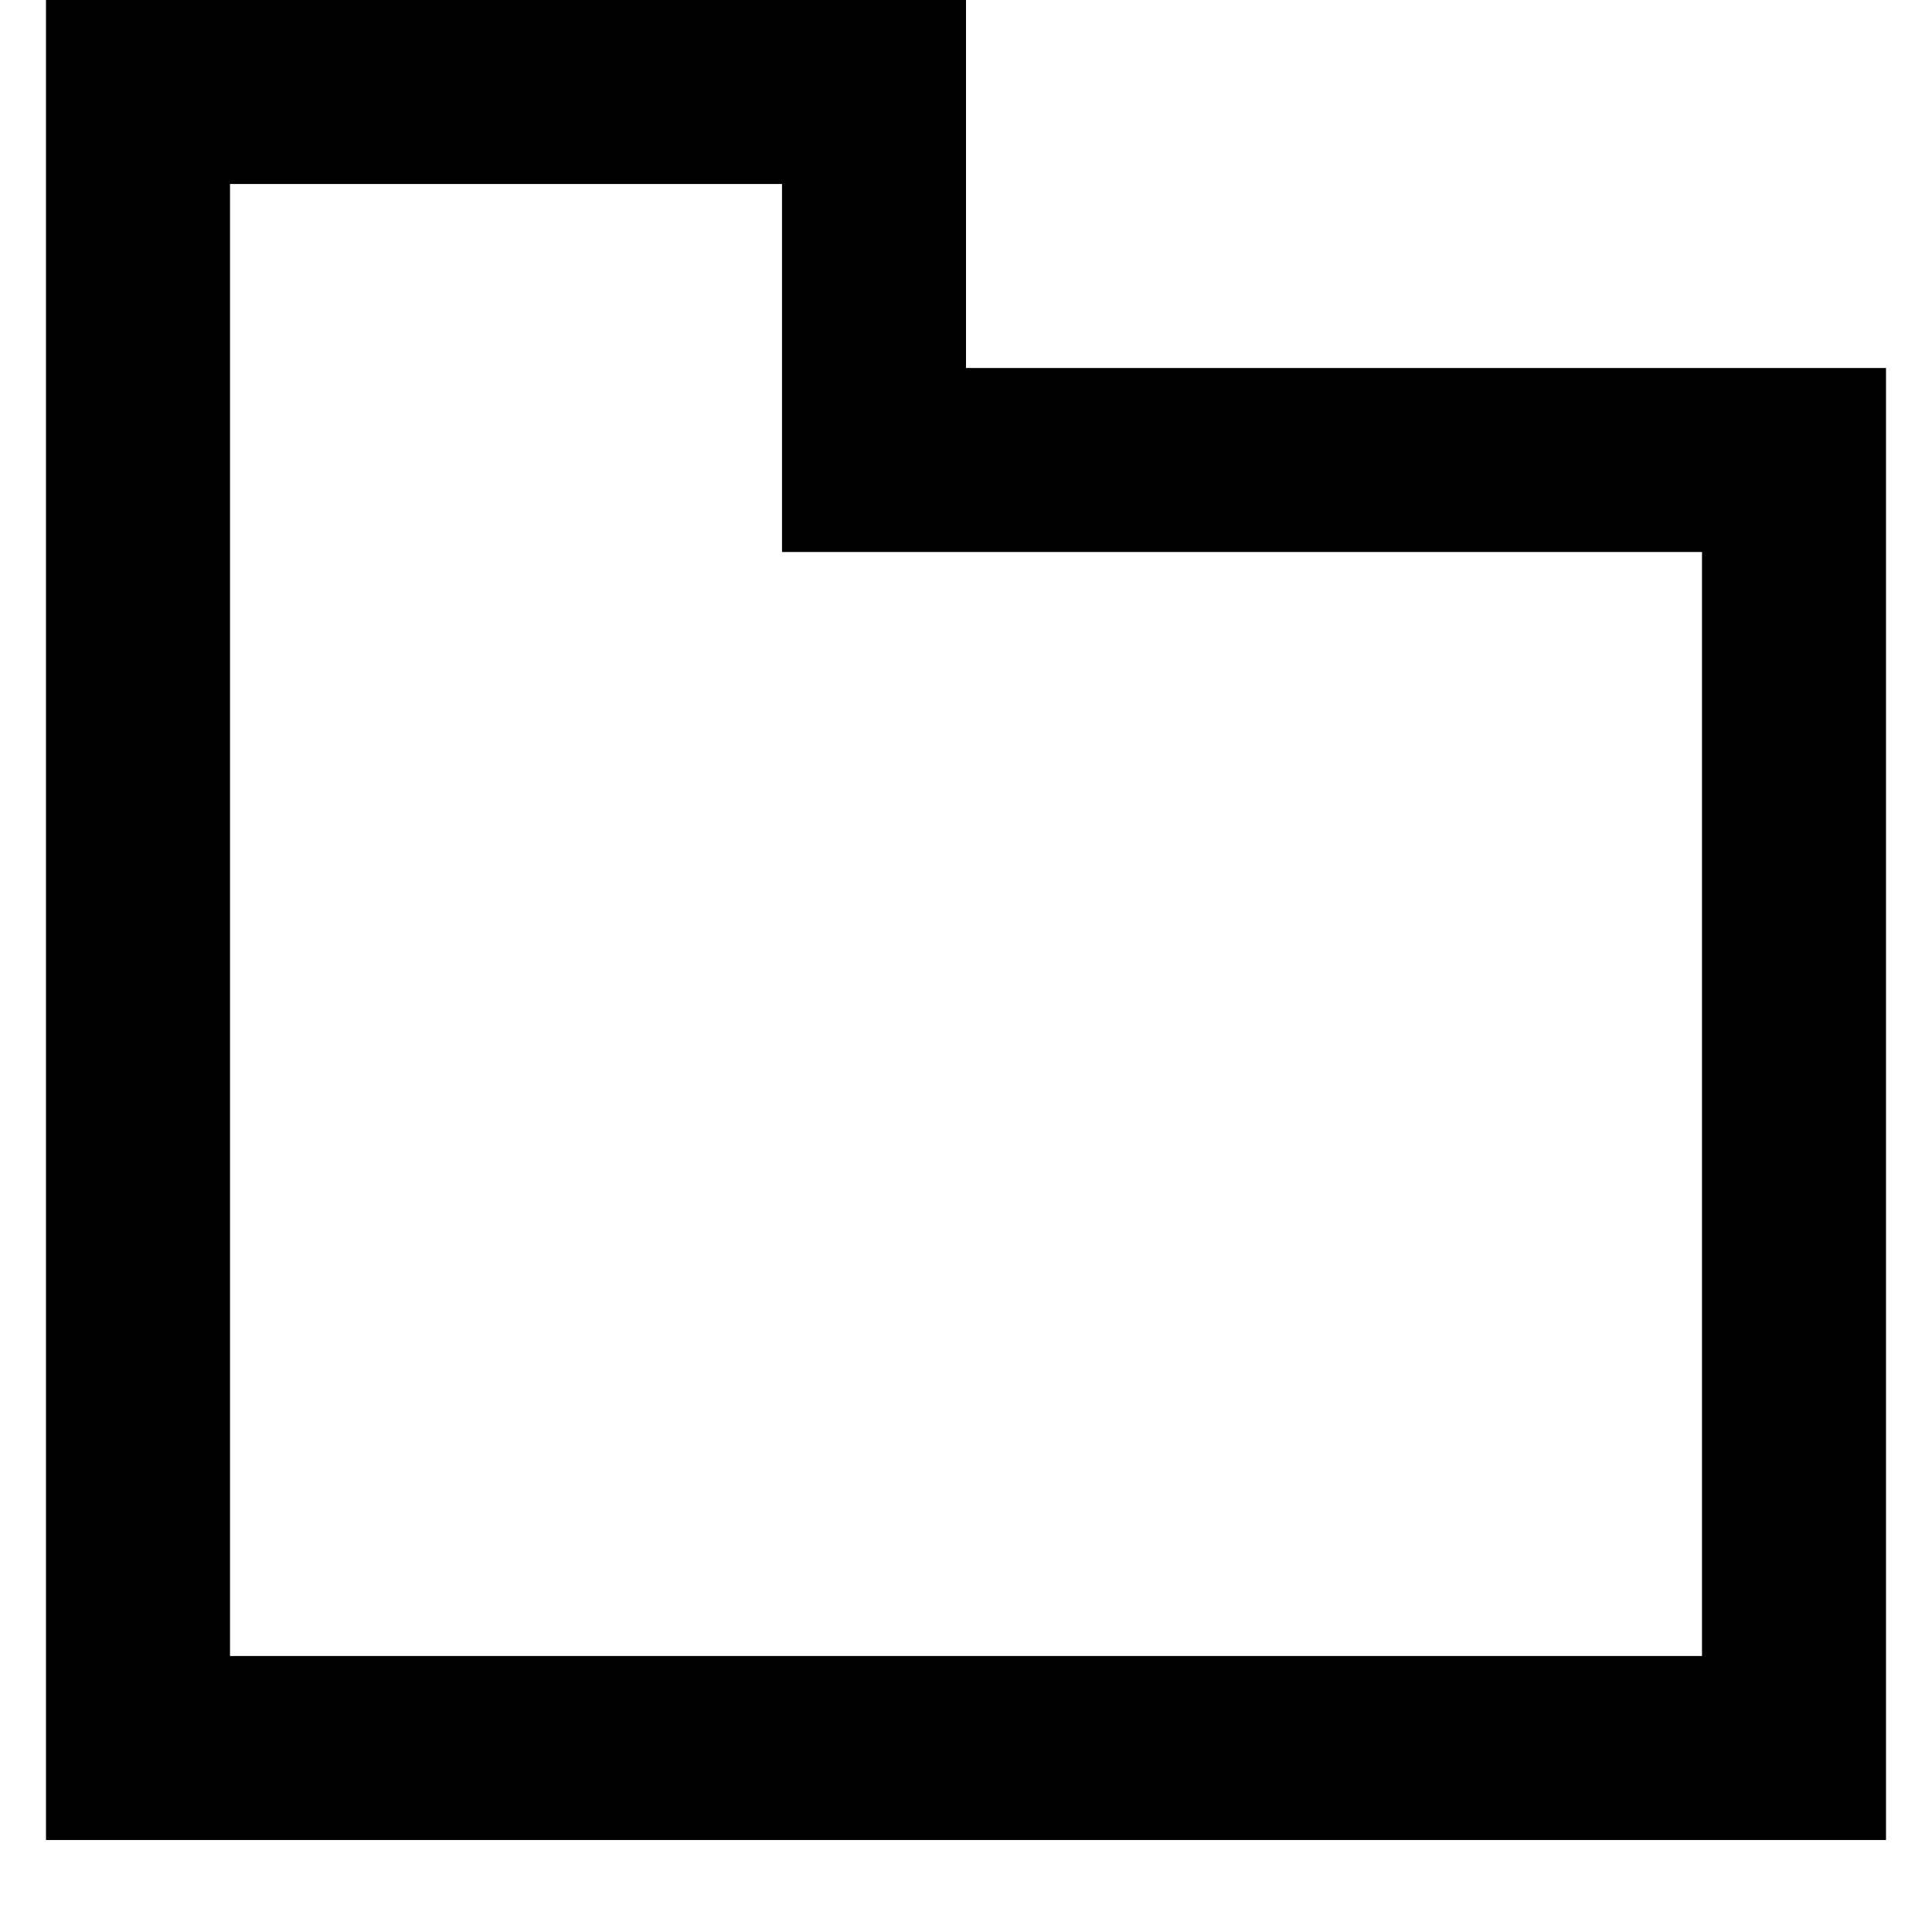 <?xml version="1.0" encoding="UTF-8" standalone="no"?>
<!-- Uploaded to: SVG Repo, www.svgrepo.com, Generator: SVG Repo Mixer Tools -->
<svg width="800px" height="800px" viewBox="-0.5 0 21 21" version="1.1" xmlns="http://www.w3.org/2000/svg" xmlns:xlink="http://www.w3.org/1999/xlink">
    
    <title>folder [#1796]</title>
    <desc>Created with Sketch.</desc>
    <defs>

</defs>
    <g id="Page-1" stroke="none" stroke-width="1" fill="none" fill-rule="evenodd">
        <g id="Dribbble-Light-Preview" transform="translate(-260, -1119)" fill="#000000">
            <g id="icons" transform="translate(56, 160)">
                <path d="M222,977 L206,977 L206,961 L212,961 L212,965 L222,965 L222,977 Z M214,963 L214,959 L204,959 L204,979 L224,979 L224,963 L214,963 Z" id="folder-[#1796]">

</path>
            </g>
        </g>
    </g>
</svg>